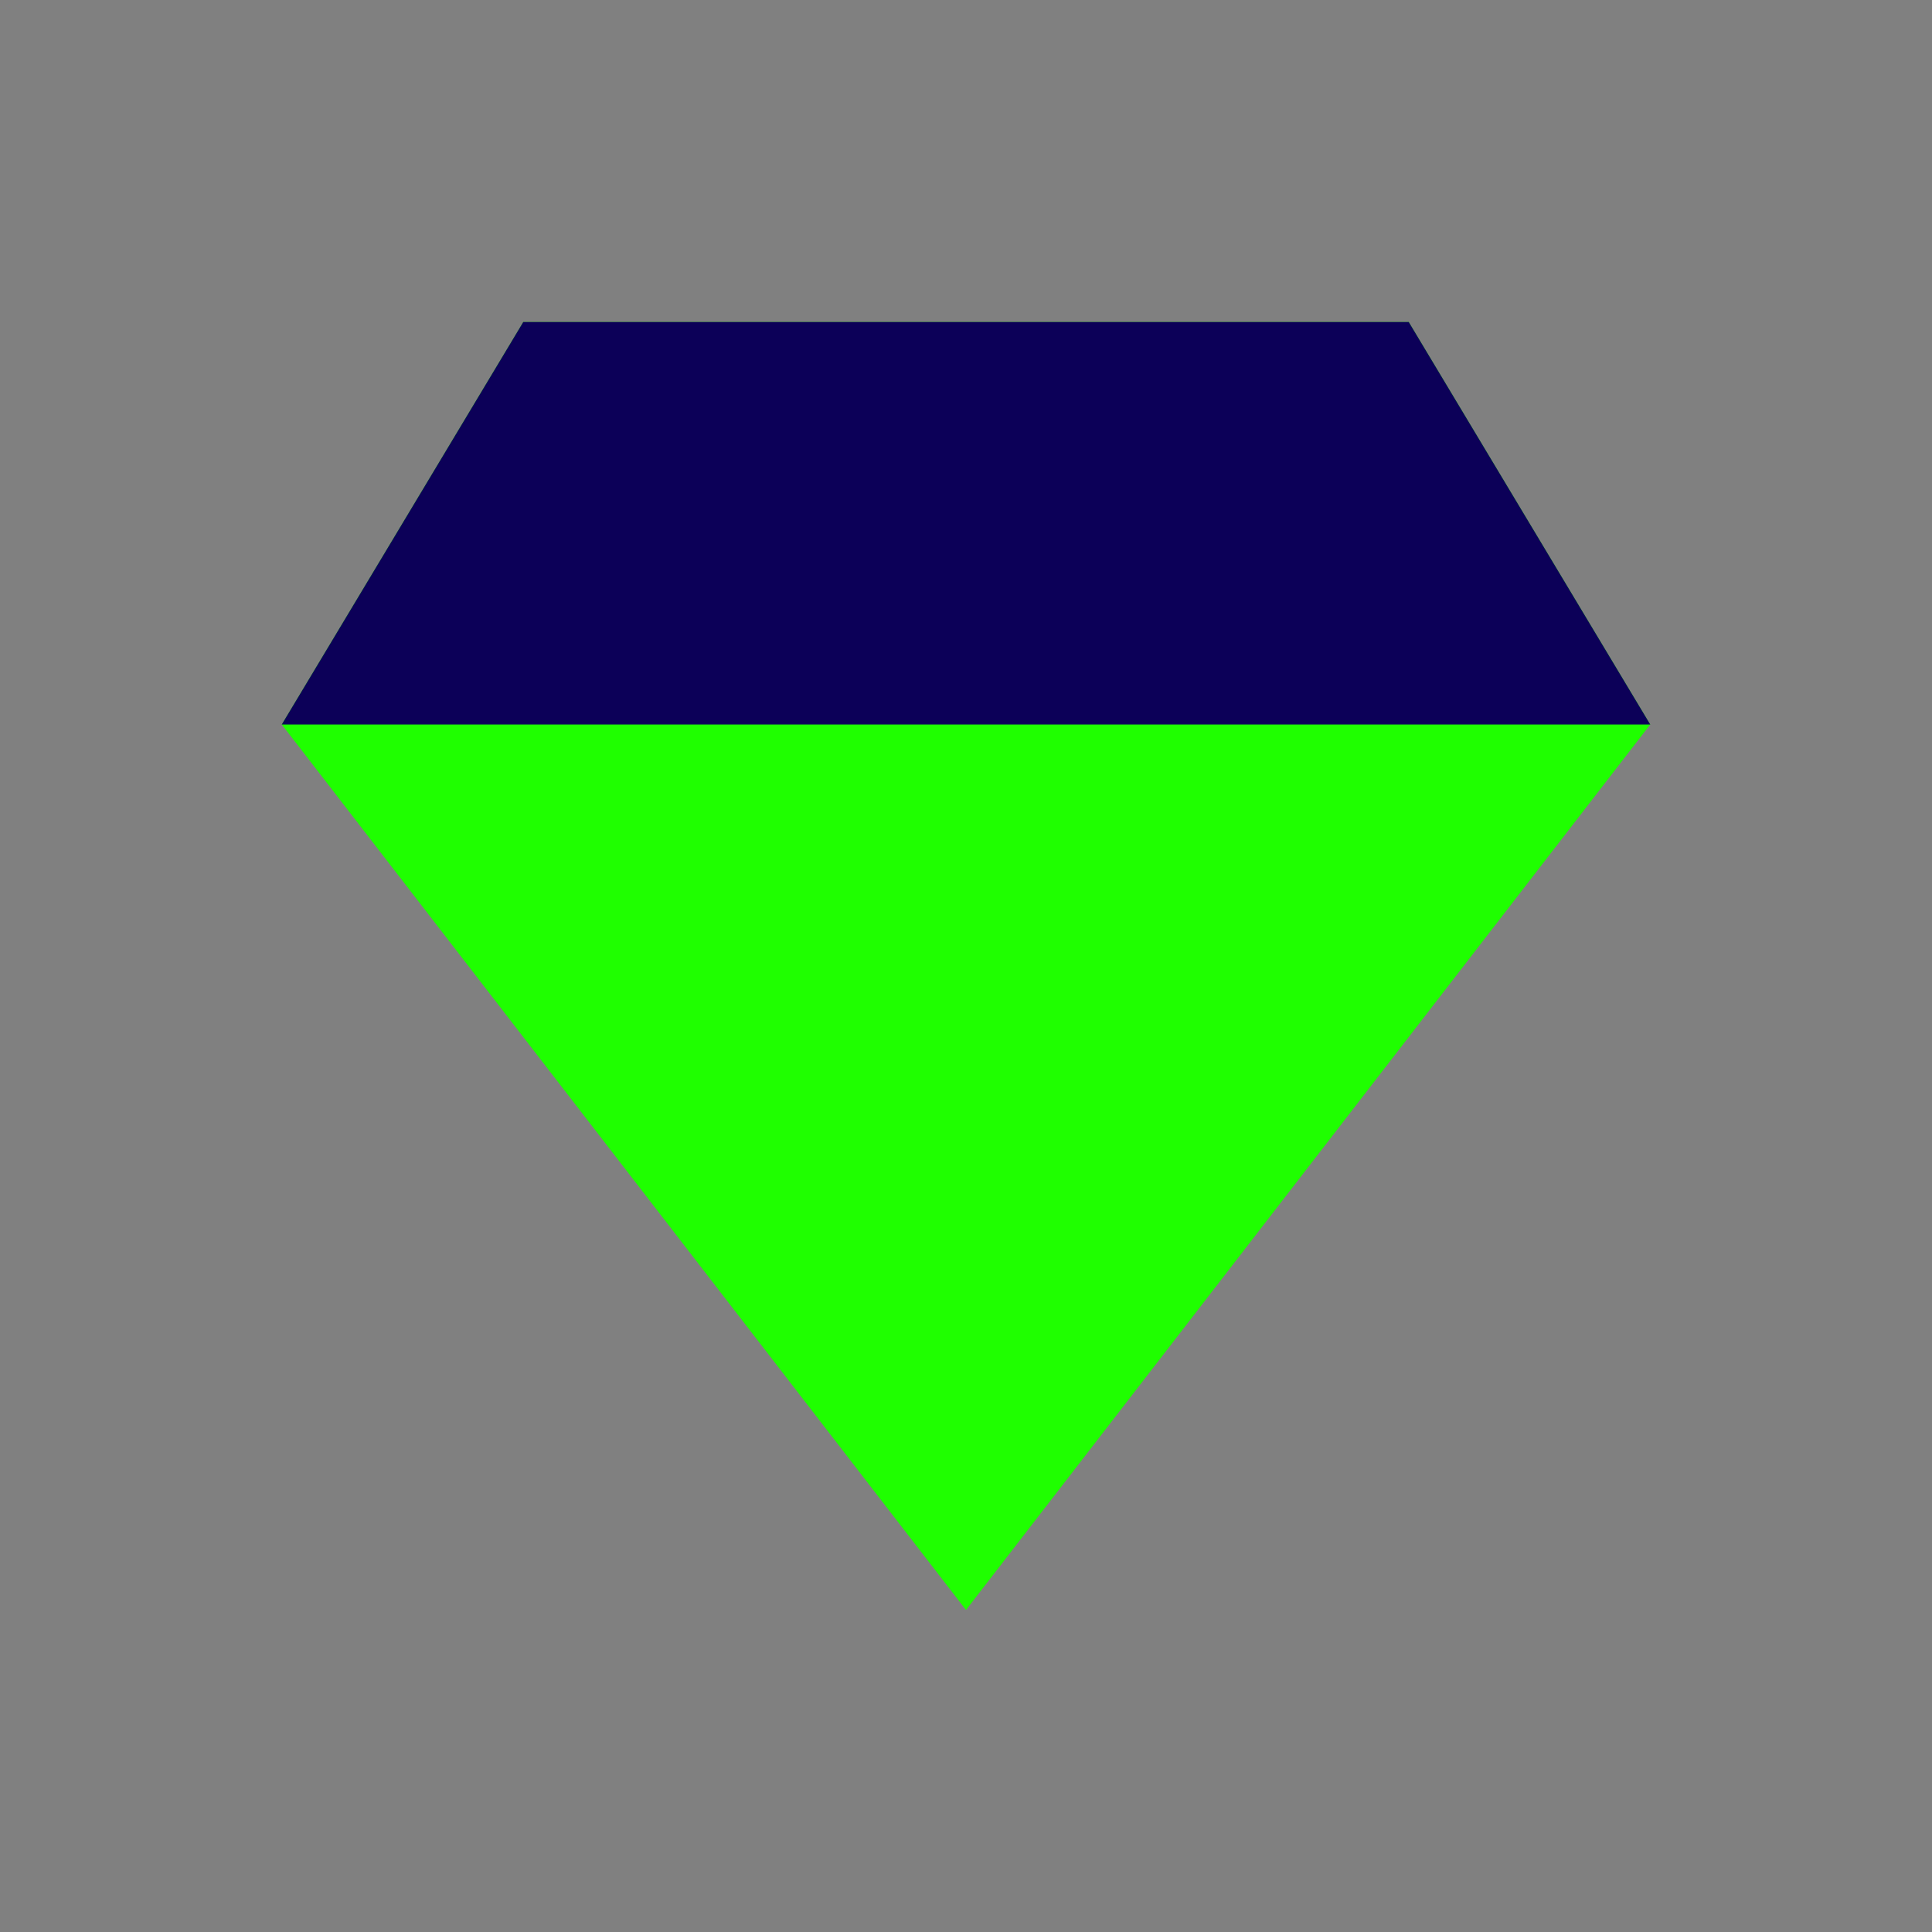 <svg height="48" id="gem" viewBox="0 0 48 48" width="48" xmlns="http://www.w3.org/2000/svg"><rect x="0" y="0" width="48" height="48" fill="#808080" stroke="none"/><defs><style>
      .vi-primary {
        fill: #FF6E6E;
      }

      .vi-primary, .vi-accent {
        stroke: #fff;
        stroke-linecap: round;
        stroke-width: 0;
        fill-rule: evenodd;
      }

      .vi-accent {
        fill: #0C0058;
      }
    </style></defs><path d="M24,40L7,18,13,8H35l6,10Z" stroke="#ffffff" stroke-width="0px" stroke-linecap="round" original-stroke="#ffffff" fill="#1fff00" opacity="1" original-fill="#ff6e6e"></path><path d="M7,18L13,8H35l6,10H7Z" stroke="#ffffff" stroke-width="0px" stroke-linecap="round" original-stroke="#ffffff" fill="#0c0058" opacity="1" original-fill="#0c0058"></path></svg>